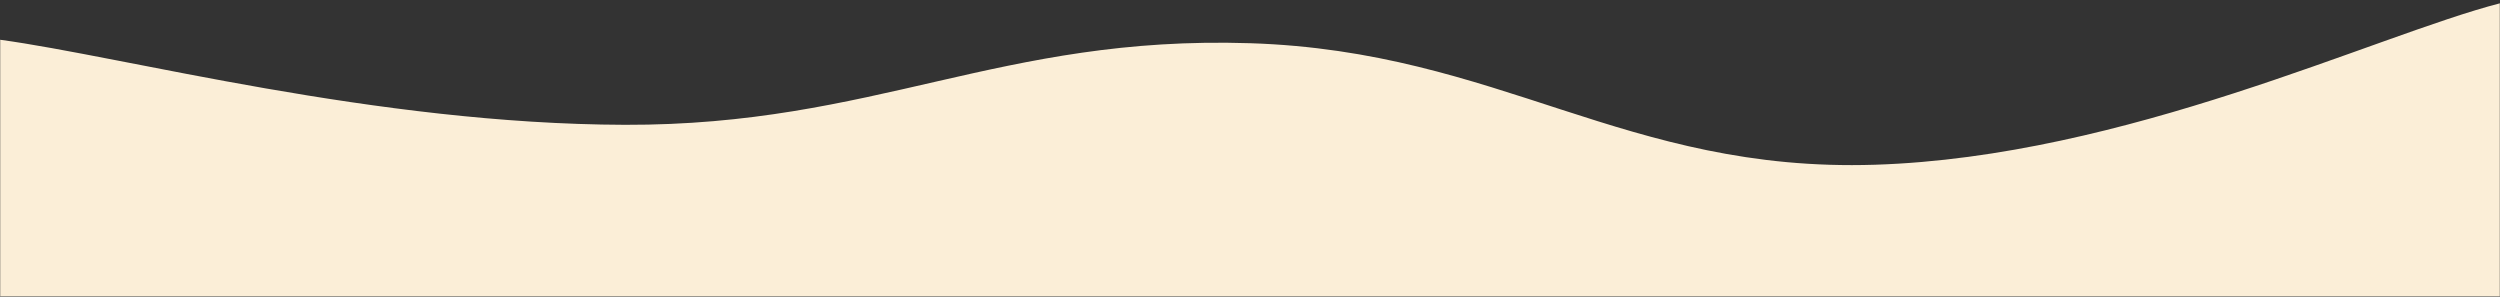 <?xml version="1.0" encoding="utf-8"?>
<svg viewBox="0 29.111 1440 170.889" xmlns="http://www.w3.org/2000/svg">
  <rect x="0" y="29.111" width="1440" height="170.889" fill="#333333" stroke="none"/>
  <defs>
    <mask id="SvgjsMask1072">
      <rect width="1440" height="200" fill="#ffffff" />
    </mask>
  </defs>
  <g mask="url(&quot;#SvgjsMask1072&quot;)" fill="none">
    <path
      d="M 0,52 C 72,61.8 216,100.6 360,101 C 504,101.4 576,49.4 720,54 C 864,58.6 936,128.6 1080,124 C 1224,119.4 1368,49.6 1440,31L1440 200L0 200z"
      fill="#FBEED7" />
  </g>
</svg>